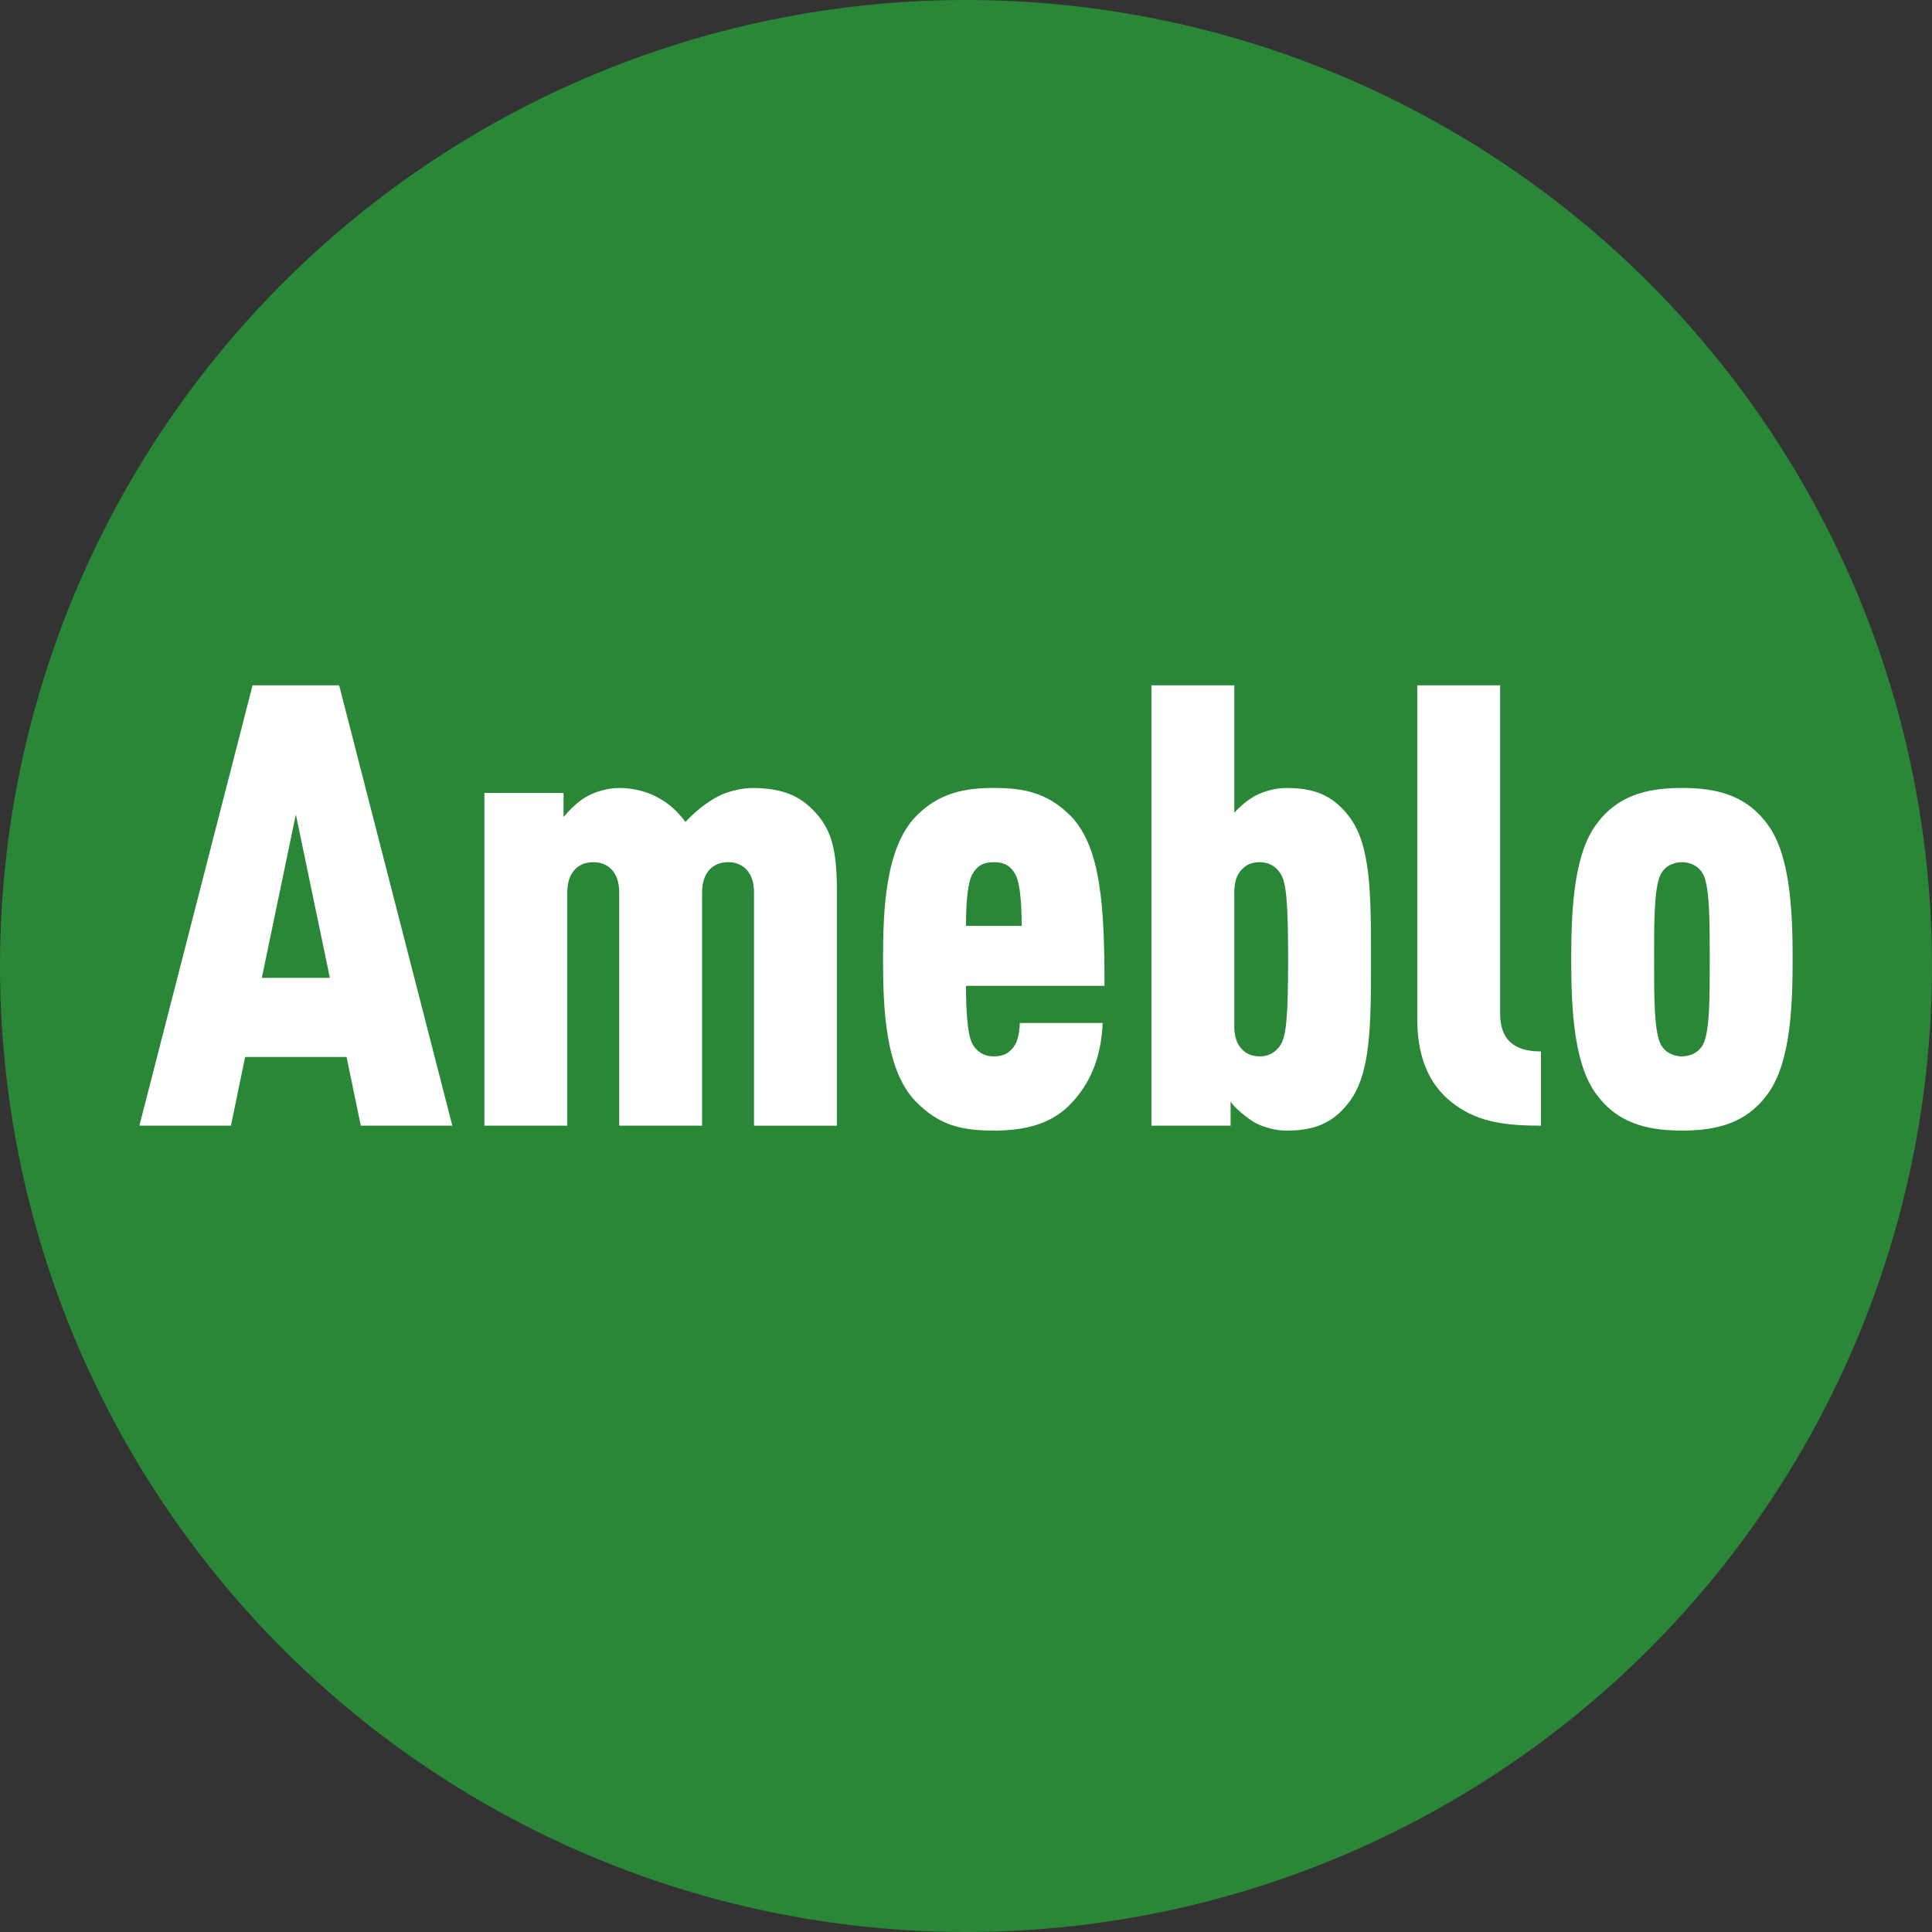 <?xml version="1.0" encoding="UTF-8"?><svg id="_レイヤー_2" xmlns="http://www.w3.org/2000/svg" width="50" height="50" viewBox="0 0 50 50"><rect x="0" y="0" width="50" height="50" fill="#333333" stroke="none"/><defs><style>.cls-1{fill:#298737;}.cls-1,.cls-2{stroke-width:0px;}.cls-2{fill:#fff;}</style></defs><g id="Logo"><circle class="cls-1" cx="25" cy="25" r="25"/><path class="cls-2" d="m9.337,29.132l-.368-1.777h-2.625l-.368,1.777h-2.369l2.929-11.396h2.241l2.929,11.396h-2.369Zm-1.681-8.051l-.88,4.226h1.761l-.88-4.226Z"/><path class="cls-2" d="m19.514,29.132v-6.035c0-.528-.289-.784-.672-.784s-.672.256-.672.784v6.035h-2.145v-6.035c0-.528-.288-.784-.672-.784s-.672.256-.672.784v6.035h-2.145v-8.611h2.049v.624c.176-.208.384-.416.624-.544.24-.128.544-.208.816-.208.72,0,1.329.336,1.713.88.24-.256.544-.512.864-.672.24-.128.64-.208.848-.208.849,0,1.313.224,1.729.721.336.416.48.88.48,1.953v6.066h-2.145Z"/><path class="cls-2" d="m25,25.514c0,.577.032,1.249.16,1.489.096.192.288.336.56.336s.448-.112.56-.32c.08-.144.112-.4.112-.544h2.145c-.032.72-.224,1.441-.785,2.049-.48.528-1.136.736-2.033.736-.816,0-1.409-.128-2.017-.752-.785-.801-.849-2.385-.849-3.682s.064-2.881.849-3.698c.608-.624,1.296-.736,2.017-.736.752,0,1.393.112,2.001.736.784.816.864,2.401.864,4.386h-3.585Zm1.28-2.881c-.112-.208-.272-.32-.56-.32s-.448.112-.56.32c-.096.176-.16.592-.16,1.329h1.44c0-.736-.064-1.153-.16-1.329Z"/><path class="cls-2" d="m29.799,29.132v-11.396h2.145v3.297c.16-.176.336-.32.528-.432.24-.128.544-.208.816-.208.705,0,1.185.176,1.601.705.592.736.592,2.017.592,3.729s0,2.993-.592,3.729c-.416.528-.896.704-1.601.704-.272,0-.576-.08-.816-.208-.192-.112-.528-.384-.624-.544v.624h-2.049Zm2.145-2.577c0,.272.064.464.192.592.112.128.272.192.464.192.224,0,.416-.096.544-.304.144-.224.192-.736.192-2.209s-.048-1.985-.192-2.209c-.128-.208-.32-.304-.544-.304-.192,0-.353.064-.464.192-.128.128-.192.32-.192.592v3.458Z"/><path class="cls-2" d="m37.671,28.604c-.608-.432-.993-1.12-.993-2.241v-8.627h2.145v8.483c0,.672.336.992,1.057.992v1.921c-.88,0-1.585-.08-2.209-.528Z"/><path class="cls-2" d="m45.801,28.235c-.56.833-1.36,1.024-2.273,1.024s-1.713-.192-2.273-1.024c-.544-.816-.592-2.257-.592-3.409s.048-2.593.592-3.41c.56-.832,1.361-1.024,2.273-1.024s1.713.192,2.273,1.024c.544.816.592,2.257.592,3.41s-.048,2.593-.592,3.409Zm-1.713-5.586c-.112-.24-.352-.336-.56-.336s-.448.096-.56.336c-.16.352-.16,1.2-.16,2.177s0,1.825.16,2.177c.112.24.352.336.56.336s.448-.096.56-.336c.16-.352.16-1.2.16-2.177s0-1.825-.16-2.177Z"/></g></svg>
